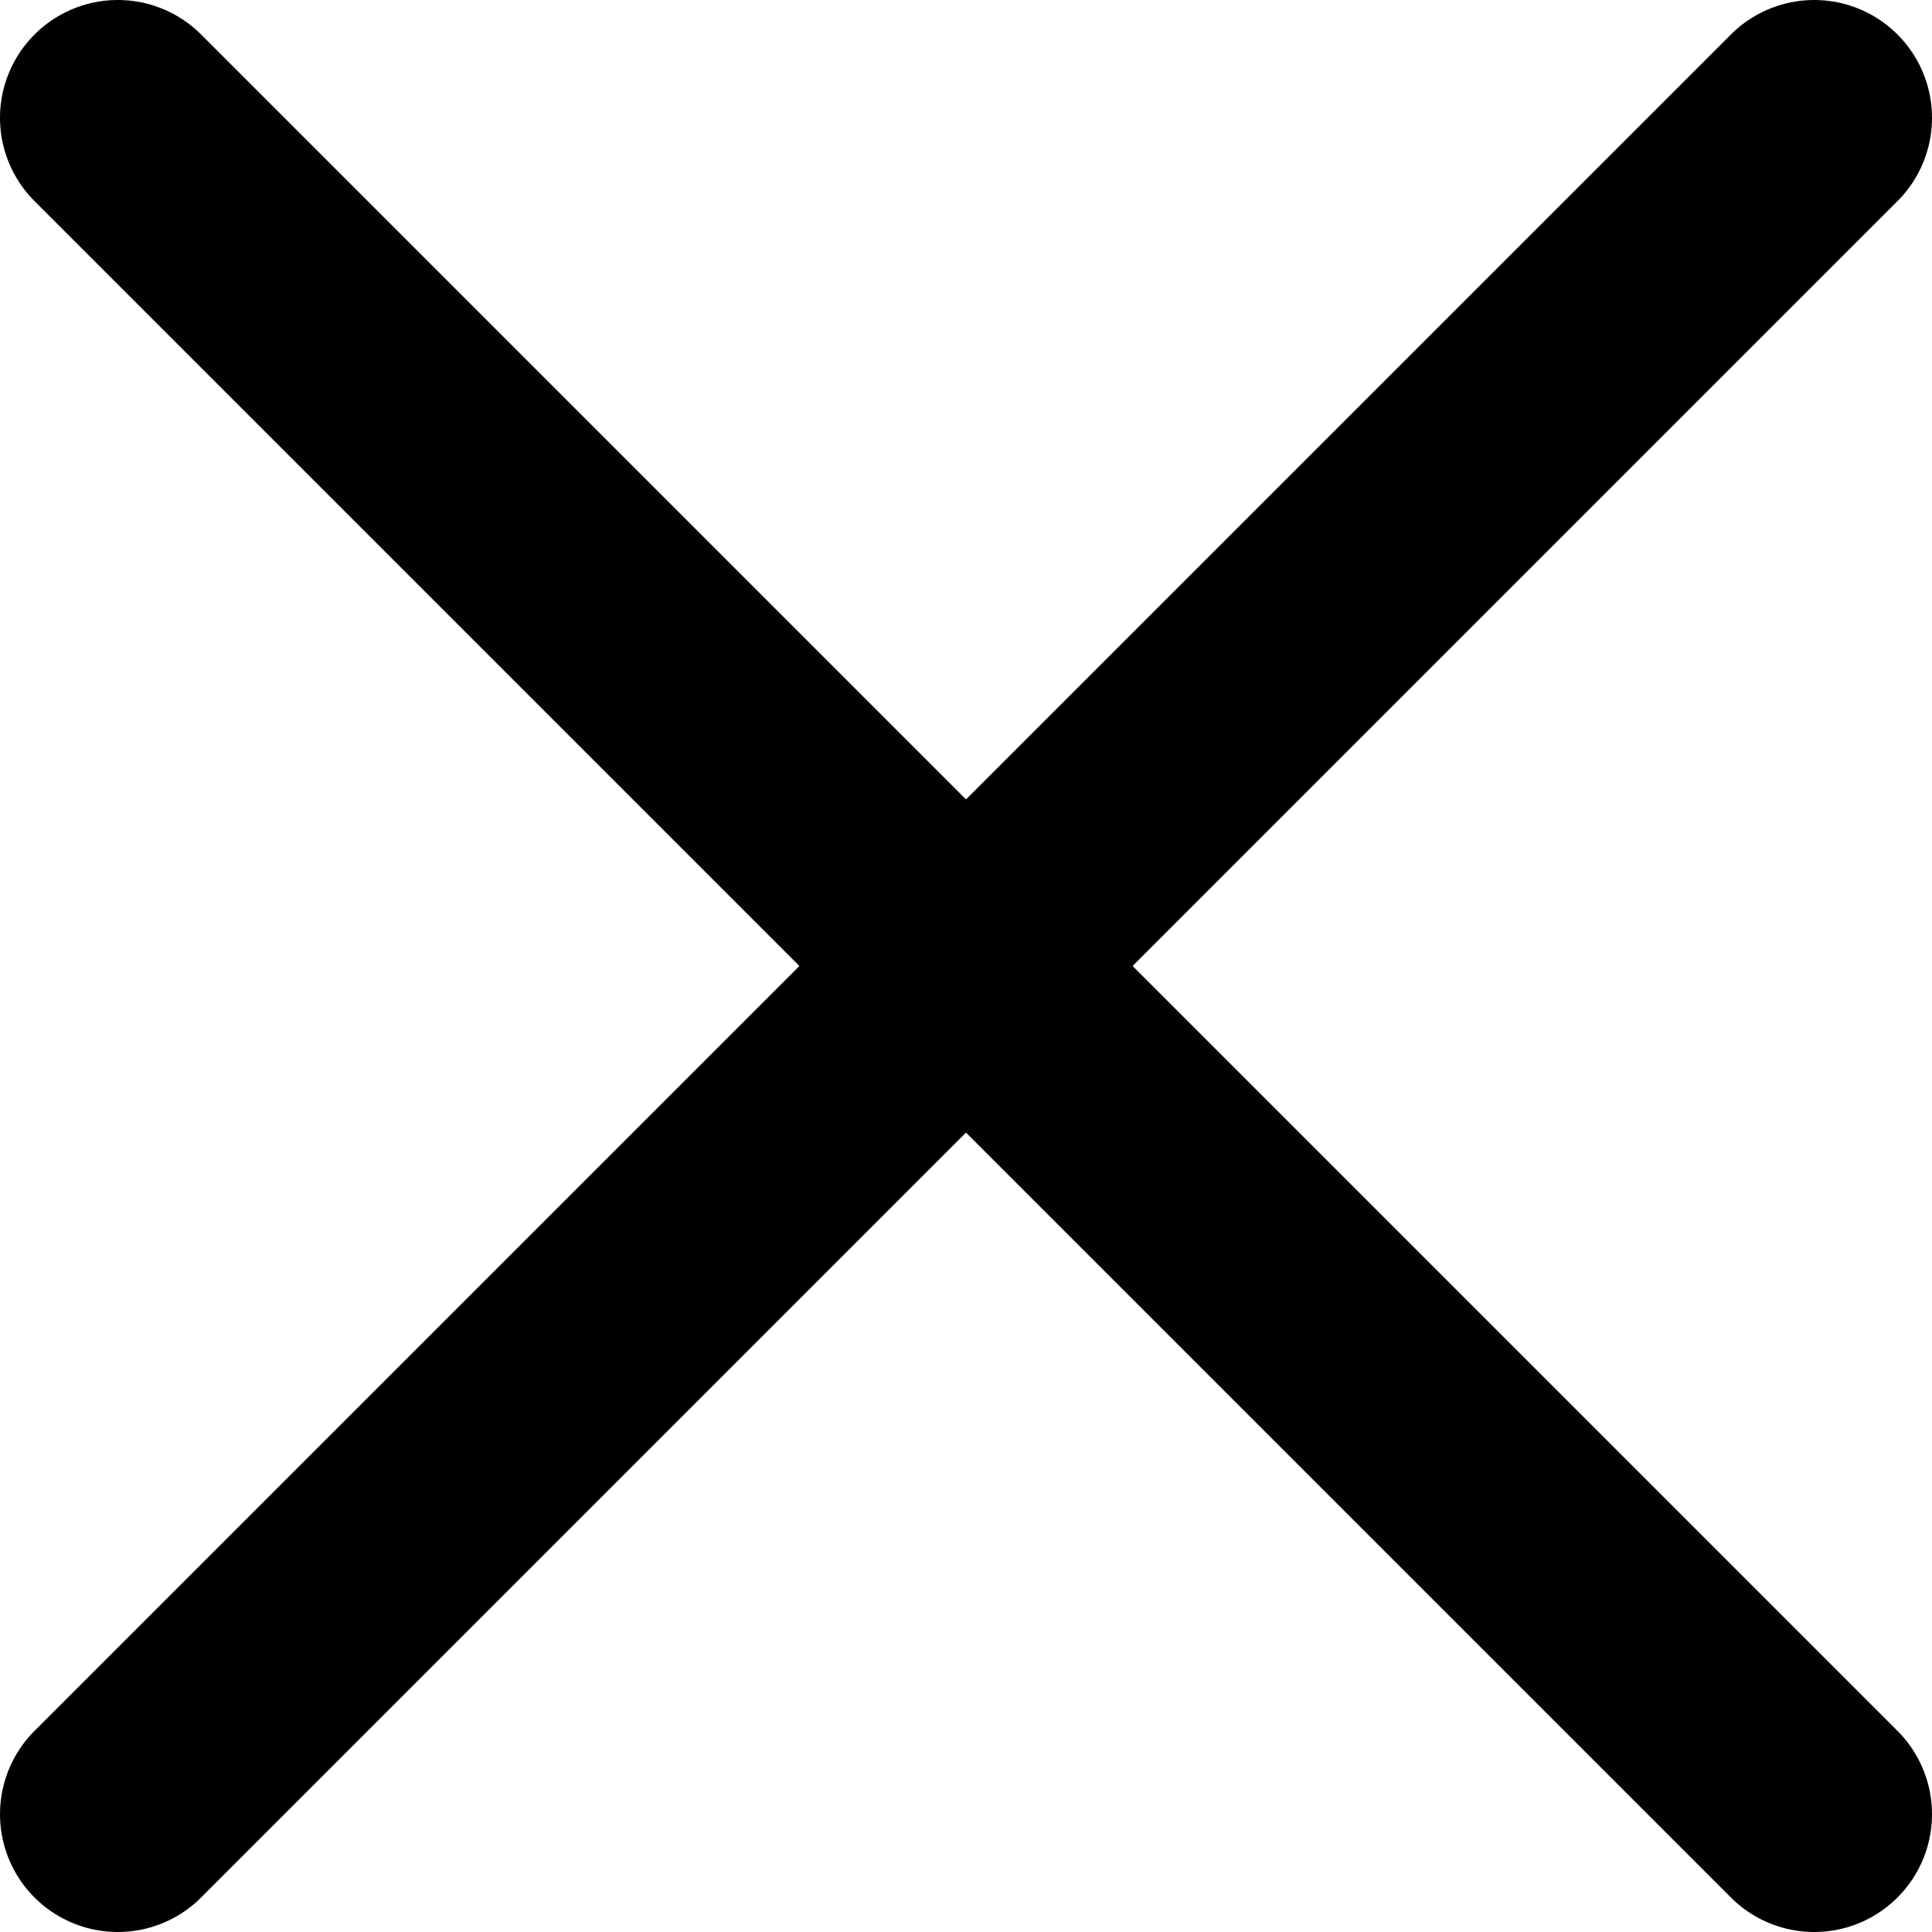 <?xml version="1.0" encoding="UTF-8"?>
<svg id="_레이어_2" data-name="레이어 2" xmlns="http://www.w3.org/2000/svg" viewBox="0 0 20.5 20.5">
  <defs>
    <style>
      .cls-1 {
        fill: none;
        stroke: #000;
        stroke-linecap: round;
        stroke-miterlimit: 10;
        stroke-width: 2.5px;
      }
    </style>
  </defs>
  <g id="_레이어_1-2" data-name="레이어 1">
    <line class="cls-1" x1="19.25" y1="1.25" x2="1.25" y2="19.25"/>
    <line class="cls-1" x1="19.25" y1="19.25" x2="1.25" y2="1.25"/>
  </g>
</svg>